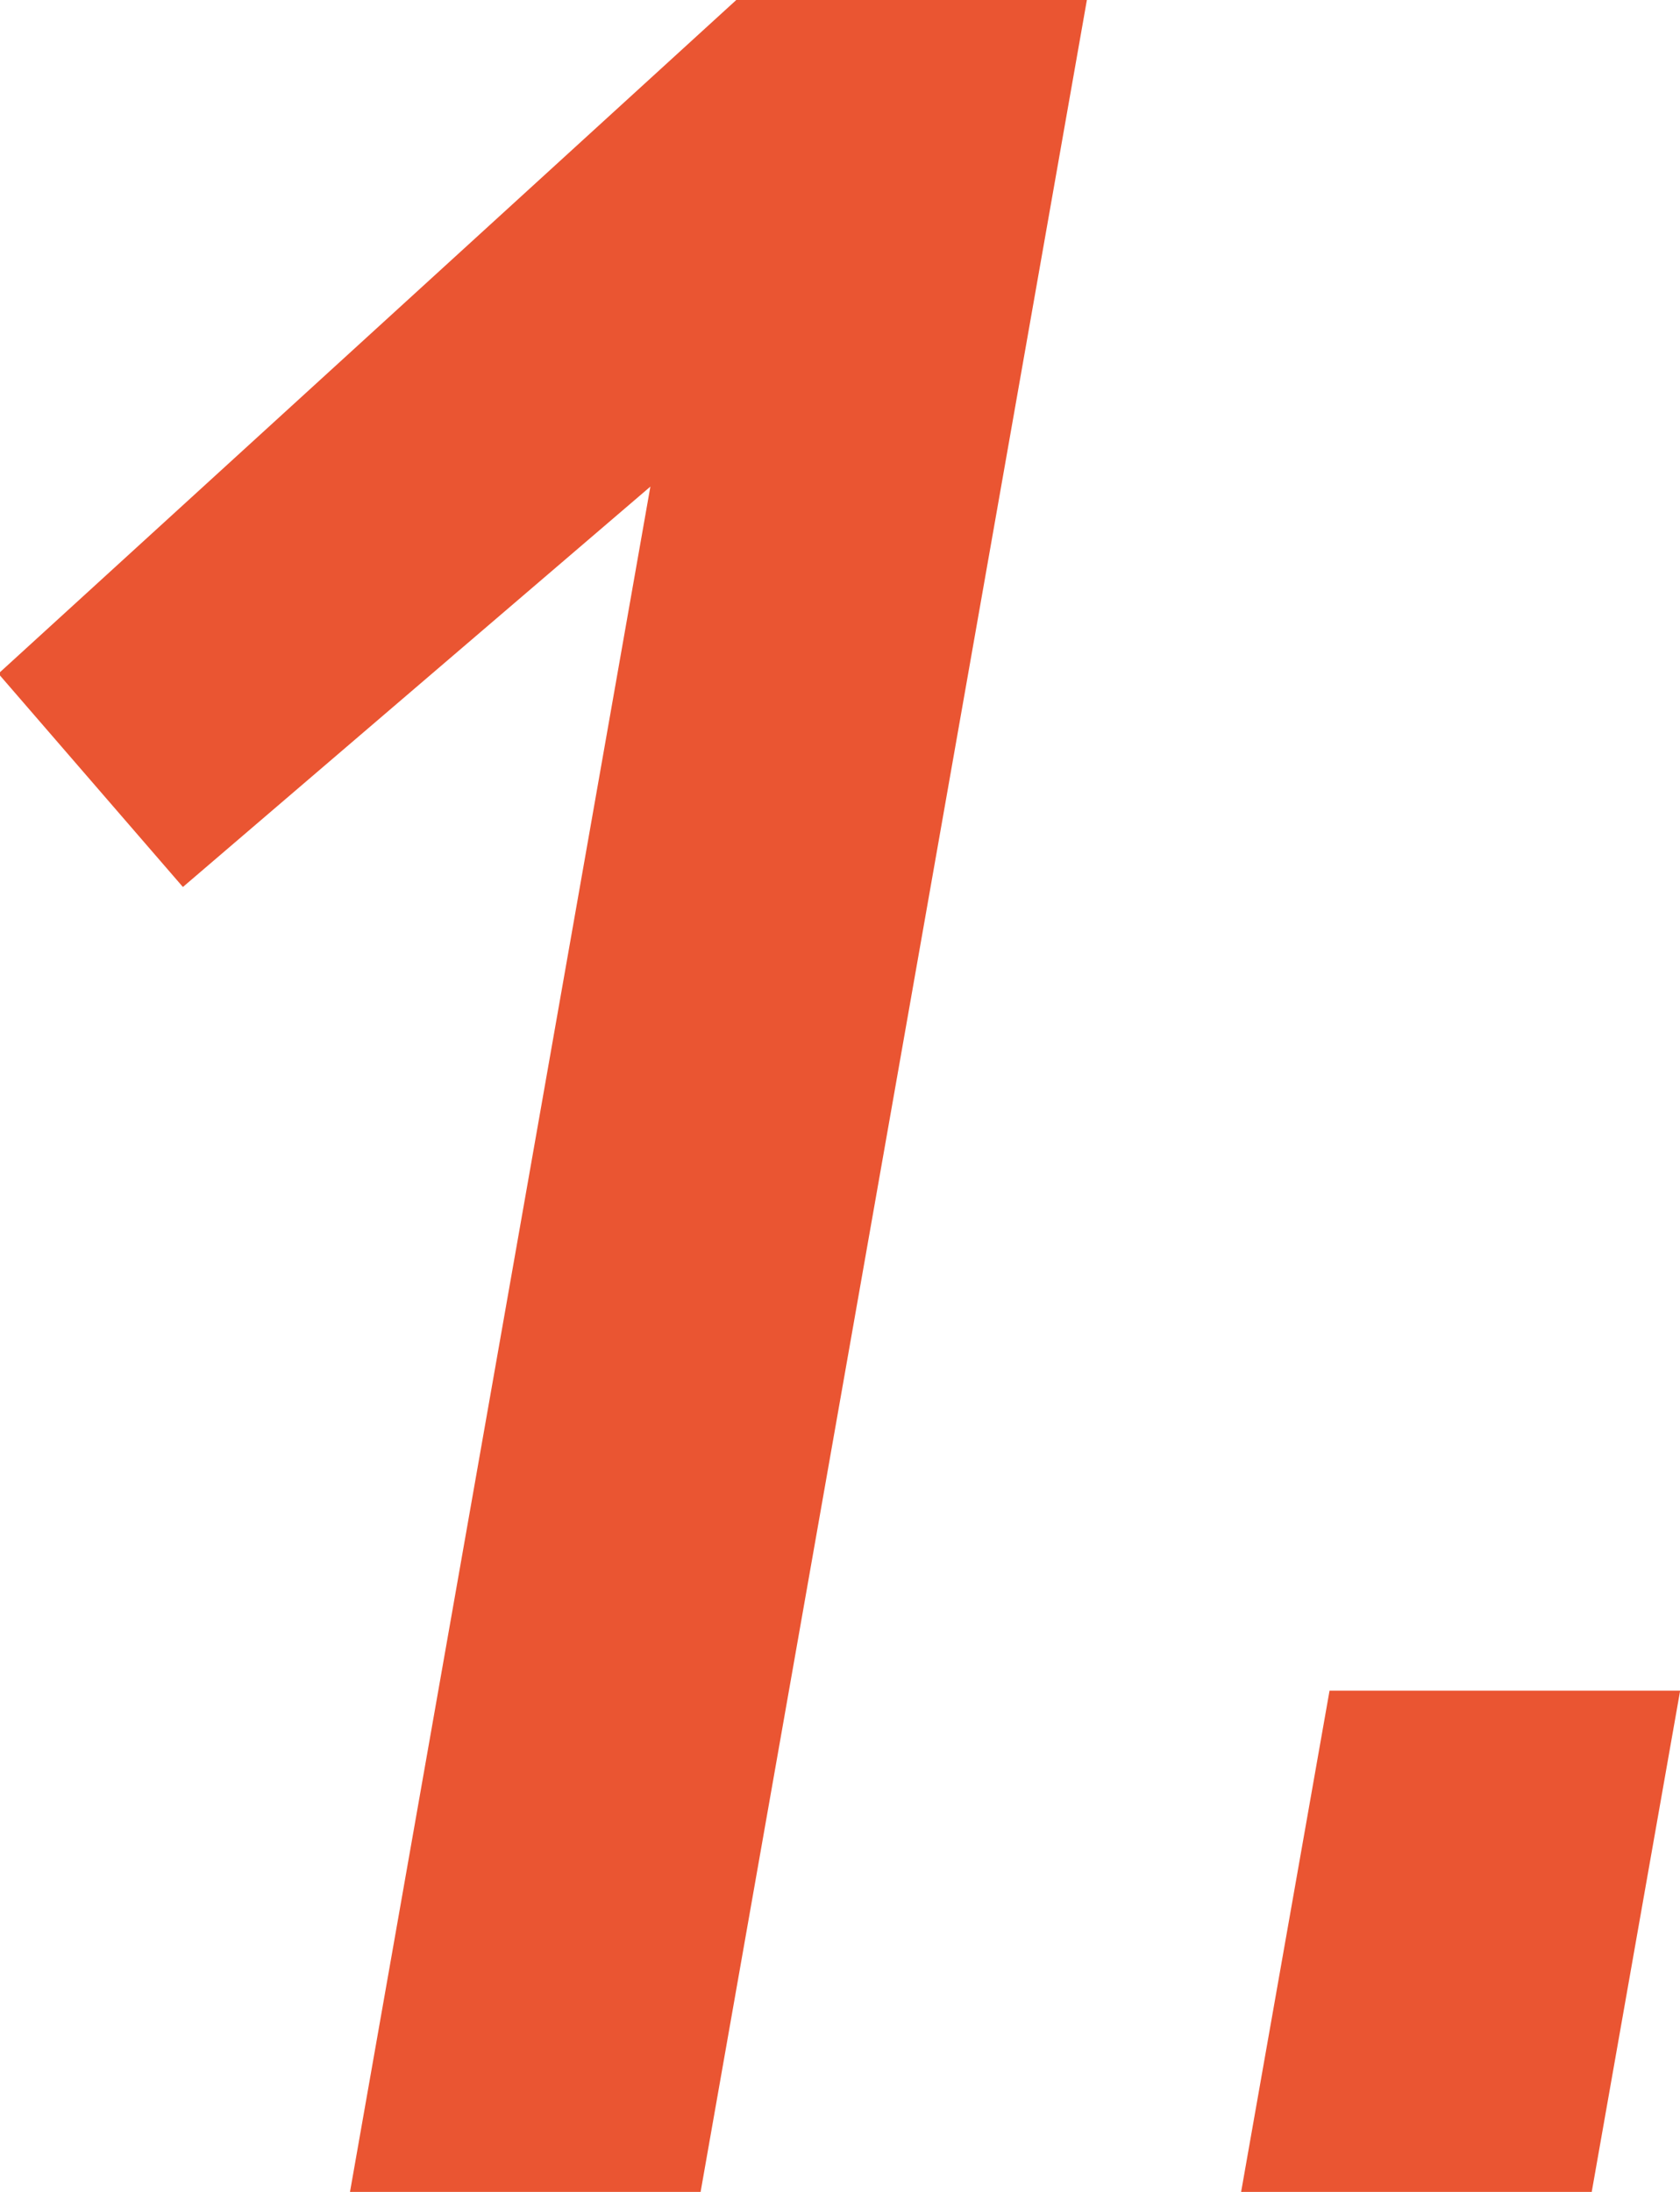 <svg xmlns="http://www.w3.org/2000/svg" width="11.5" height="15" viewBox="0 0 11.5 15">
  <defs>
    <style>
      .cls-1 {
        fill: #ea5532;
        fill-rule: evenodd;
      }
    </style>
  </defs>
  <path id="text01.svg" class="cls-1" d="M490.878,2440.31h-2.4l-5.051,4.61,1.263,1.46,3.2-2.74-2.058,11.68h2.4Zm4.061,11.57h-2.4l-0.607,3.44h2.4Z" transform="translate(-483.438 -2440.31)"/>
</svg>
